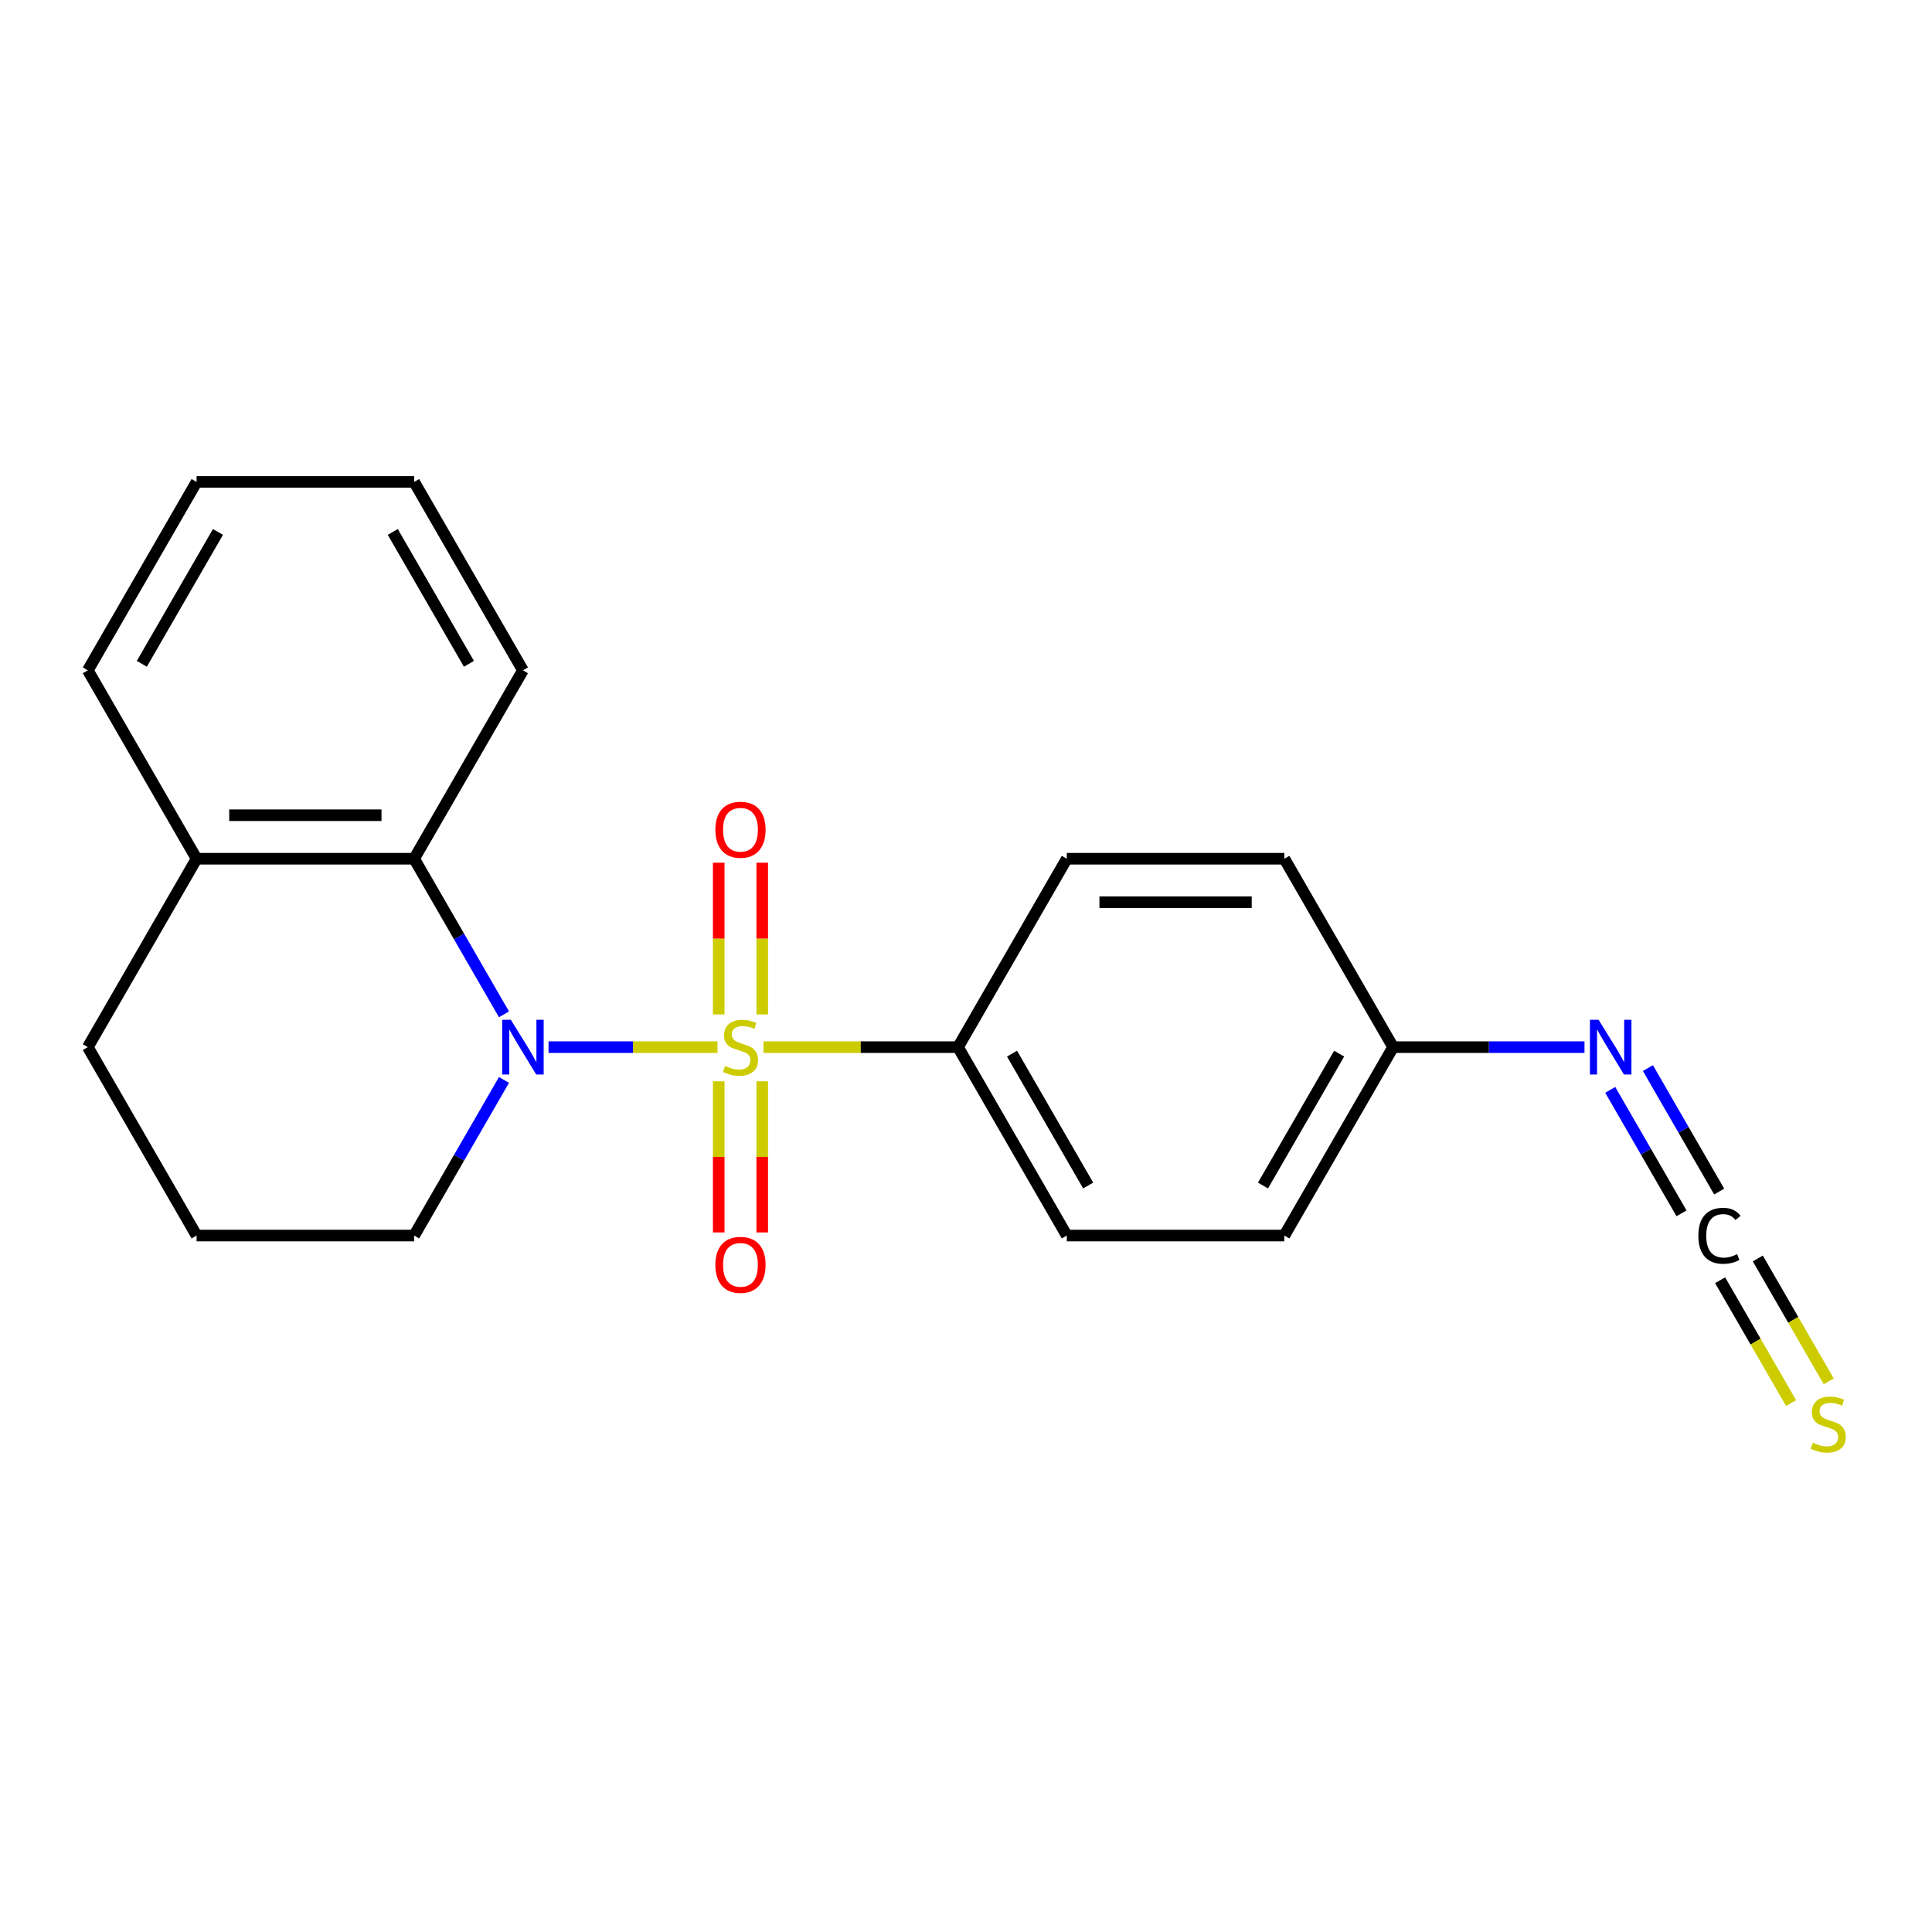 <?xml version='1.0' encoding='iso-8859-1'?>
<svg version='1.1' baseProfile='full'
              xmlns='http://www.w3.org/2000/svg'
                      xmlns:rdkit='http://www.rdkit.org/xml'
                      xmlns:xlink='http://www.w3.org/1999/xlink'
                  xml:space='preserve'
width='1000px' height='1000px' viewBox='0 0 1000 1000'>
<!-- END OF HEADER -->
<rect style='opacity:1.0;fill:#FFFFFF;stroke:none' width='1000' height='1000' x='0' y='0'> </rect>
<path class='bond-0' d='M 371.373,541.996 L 327.647,541.996' style='fill:none;fill-rule:evenodd;stroke:#CCCC00;stroke-width:6px;stroke-linecap:butt;stroke-linejoin:miter;stroke-opacity:1' />
<path class='bond-0' d='M 327.647,541.996 L 283.922,541.996' style='fill:none;fill-rule:evenodd;stroke:#0000FF;stroke-width:6px;stroke-linecap:butt;stroke-linejoin:miter;stroke-opacity:1' />
<path class='bond-2' d='M 395.164,541.996 L 445.518,541.996' style='fill:none;fill-rule:evenodd;stroke:#CCCC00;stroke-width:6px;stroke-linecap:butt;stroke-linejoin:miter;stroke-opacity:1' />
<path class='bond-2' d='M 445.518,541.996 L 495.873,541.996' style='fill:none;fill-rule:evenodd;stroke:#000000;stroke-width:6px;stroke-linecap:butt;stroke-linejoin:miter;stroke-opacity:1' />
<path class='bond-4' d='M 394.529,525.061 L 394.529,485.802' style='fill:none;fill-rule:evenodd;stroke:#CCCC00;stroke-width:6px;stroke-linecap:butt;stroke-linejoin:miter;stroke-opacity:1' />
<path class='bond-4' d='M 394.529,485.802 L 394.529,446.543' style='fill:none;fill-rule:evenodd;stroke:#FF0000;stroke-width:6px;stroke-linecap:butt;stroke-linejoin:miter;stroke-opacity:1' />
<path class='bond-4' d='M 372.008,525.061 L 372.008,485.802' style='fill:none;fill-rule:evenodd;stroke:#CCCC00;stroke-width:6px;stroke-linecap:butt;stroke-linejoin:miter;stroke-opacity:1' />
<path class='bond-4' d='M 372.008,485.802 L 372.008,446.543' style='fill:none;fill-rule:evenodd;stroke:#FF0000;stroke-width:6px;stroke-linecap:butt;stroke-linejoin:miter;stroke-opacity:1' />
<path class='bond-5' d='M 372.008,559.691 L 372.008,598.8' style='fill:none;fill-rule:evenodd;stroke:#CCCC00;stroke-width:6px;stroke-linecap:butt;stroke-linejoin:miter;stroke-opacity:1' />
<path class='bond-5' d='M 372.008,598.8 L 372.008,637.908' style='fill:none;fill-rule:evenodd;stroke:#FF0000;stroke-width:6px;stroke-linecap:butt;stroke-linejoin:miter;stroke-opacity:1' />
<path class='bond-5' d='M 394.529,559.691 L 394.529,598.8' style='fill:none;fill-rule:evenodd;stroke:#CCCC00;stroke-width:6px;stroke-linecap:butt;stroke-linejoin:miter;stroke-opacity:1' />
<path class='bond-5' d='M 394.529,598.8 L 394.529,637.908' style='fill:none;fill-rule:evenodd;stroke:#FF0000;stroke-width:6px;stroke-linecap:butt;stroke-linejoin:miter;stroke-opacity:1' />
<path class='bond-1' d='M 260.863,525.021 L 237.612,484.749' style='fill:none;fill-rule:evenodd;stroke:#0000FF;stroke-width:6px;stroke-linecap:butt;stroke-linejoin:miter;stroke-opacity:1' />
<path class='bond-1' d='M 237.612,484.749 L 214.361,444.478' style='fill:none;fill-rule:evenodd;stroke:#000000;stroke-width:6px;stroke-linecap:butt;stroke-linejoin:miter;stroke-opacity:1' />
<path class='bond-11' d='M 260.863,558.971 L 237.612,599.243' style='fill:none;fill-rule:evenodd;stroke:#0000FF;stroke-width:6px;stroke-linecap:butt;stroke-linejoin:miter;stroke-opacity:1' />
<path class='bond-11' d='M 237.612,599.243 L 214.361,639.515' style='fill:none;fill-rule:evenodd;stroke:#000000;stroke-width:6px;stroke-linecap:butt;stroke-linejoin:miter;stroke-opacity:1' />
<path class='bond-8' d='M 214.361,444.478 L 101.757,444.478' style='fill:none;fill-rule:evenodd;stroke:#000000;stroke-width:6px;stroke-linecap:butt;stroke-linejoin:miter;stroke-opacity:1' />
<path class='bond-8' d='M 197.471,421.957 L 118.648,421.957' style='fill:none;fill-rule:evenodd;stroke:#000000;stroke-width:6px;stroke-linecap:butt;stroke-linejoin:miter;stroke-opacity:1' />
<path class='bond-15' d='M 214.361,444.478 L 270.664,346.959' style='fill:none;fill-rule:evenodd;stroke:#000000;stroke-width:6px;stroke-linecap:butt;stroke-linejoin:miter;stroke-opacity:1' />
<path class='bond-9' d='M 495.873,541.996 L 552.175,639.515' style='fill:none;fill-rule:evenodd;stroke:#000000;stroke-width:6px;stroke-linecap:butt;stroke-linejoin:miter;stroke-opacity:1' />
<path class='bond-9' d='M 523.822,545.363 L 563.234,613.626' style='fill:none;fill-rule:evenodd;stroke:#000000;stroke-width:6px;stroke-linecap:butt;stroke-linejoin:miter;stroke-opacity:1' />
<path class='bond-10' d='M 495.873,541.996 L 552.175,444.478' style='fill:none;fill-rule:evenodd;stroke:#000000;stroke-width:6px;stroke-linecap:butt;stroke-linejoin:miter;stroke-opacity:1' />
<path class='bond-3' d='M 889.848,616.749 L 871.401,584.798' style='fill:none;fill-rule:evenodd;stroke:#000000;stroke-width:6px;stroke-linecap:butt;stroke-linejoin:miter;stroke-opacity:1' />
<path class='bond-3' d='M 871.401,584.798 L 852.954,552.846' style='fill:none;fill-rule:evenodd;stroke:#0000FF;stroke-width:6px;stroke-linecap:butt;stroke-linejoin:miter;stroke-opacity:1' />
<path class='bond-3' d='M 870.344,628.01 L 851.897,596.058' style='fill:none;fill-rule:evenodd;stroke:#000000;stroke-width:6px;stroke-linecap:butt;stroke-linejoin:miter;stroke-opacity:1' />
<path class='bond-3' d='M 851.897,596.058 L 833.45,564.107' style='fill:none;fill-rule:evenodd;stroke:#0000FF;stroke-width:6px;stroke-linecap:butt;stroke-linejoin:miter;stroke-opacity:1' />
<path class='bond-7' d='M 890.338,662.64 L 908.696,694.437' style='fill:none;fill-rule:evenodd;stroke:#000000;stroke-width:6px;stroke-linecap:butt;stroke-linejoin:miter;stroke-opacity:1' />
<path class='bond-7' d='M 908.696,694.437 L 927.054,726.233' style='fill:none;fill-rule:evenodd;stroke:#CCCC00;stroke-width:6px;stroke-linecap:butt;stroke-linejoin:miter;stroke-opacity:1' />
<path class='bond-7' d='M 909.842,651.38 L 928.2,683.176' style='fill:none;fill-rule:evenodd;stroke:#000000;stroke-width:6px;stroke-linecap:butt;stroke-linejoin:miter;stroke-opacity:1' />
<path class='bond-7' d='M 928.2,683.176 L 946.558,714.973' style='fill:none;fill-rule:evenodd;stroke:#CCCC00;stroke-width:6px;stroke-linecap:butt;stroke-linejoin:miter;stroke-opacity:1' />
<path class='bond-6' d='M 820.132,541.996 L 770.607,541.996' style='fill:none;fill-rule:evenodd;stroke:#0000FF;stroke-width:6px;stroke-linecap:butt;stroke-linejoin:miter;stroke-opacity:1' />
<path class='bond-6' d='M 770.607,541.996 L 721.082,541.996' style='fill:none;fill-rule:evenodd;stroke:#000000;stroke-width:6px;stroke-linecap:butt;stroke-linejoin:miter;stroke-opacity:1' />
<path class='bond-18' d='M 101.757,444.478 L 45.455,346.959' style='fill:none;fill-rule:evenodd;stroke:#000000;stroke-width:6px;stroke-linecap:butt;stroke-linejoin:miter;stroke-opacity:1' />
<path class='bond-22' d='M 101.757,444.478 L 45.455,541.996' style='fill:none;fill-rule:evenodd;stroke:#000000;stroke-width:6px;stroke-linecap:butt;stroke-linejoin:miter;stroke-opacity:1' />
<path class='bond-14' d='M 552.175,639.515 L 664.78,639.515' style='fill:none;fill-rule:evenodd;stroke:#000000;stroke-width:6px;stroke-linecap:butt;stroke-linejoin:miter;stroke-opacity:1' />
<path class='bond-13' d='M 552.175,444.478 L 664.78,444.478' style='fill:none;fill-rule:evenodd;stroke:#000000;stroke-width:6px;stroke-linecap:butt;stroke-linejoin:miter;stroke-opacity:1' />
<path class='bond-13' d='M 569.066,466.999 L 647.889,466.999' style='fill:none;fill-rule:evenodd;stroke:#000000;stroke-width:6px;stroke-linecap:butt;stroke-linejoin:miter;stroke-opacity:1' />
<path class='bond-16' d='M 214.361,639.515 L 101.757,639.515' style='fill:none;fill-rule:evenodd;stroke:#000000;stroke-width:6px;stroke-linecap:butt;stroke-linejoin:miter;stroke-opacity:1' />
<path class='bond-12' d='M 721.082,541.996 L 664.78,444.478' style='fill:none;fill-rule:evenodd;stroke:#000000;stroke-width:6px;stroke-linecap:butt;stroke-linejoin:miter;stroke-opacity:1' />
<path class='bond-21' d='M 721.082,541.996 L 664.78,639.515' style='fill:none;fill-rule:evenodd;stroke:#000000;stroke-width:6px;stroke-linecap:butt;stroke-linejoin:miter;stroke-opacity:1' />
<path class='bond-21' d='M 693.133,545.363 L 653.722,613.626' style='fill:none;fill-rule:evenodd;stroke:#000000;stroke-width:6px;stroke-linecap:butt;stroke-linejoin:miter;stroke-opacity:1' />
<path class='bond-19' d='M 270.664,346.959 L 214.361,249.441' style='fill:none;fill-rule:evenodd;stroke:#000000;stroke-width:6px;stroke-linecap:butt;stroke-linejoin:miter;stroke-opacity:1' />
<path class='bond-19' d='M 242.715,343.592 L 203.303,275.329' style='fill:none;fill-rule:evenodd;stroke:#000000;stroke-width:6px;stroke-linecap:butt;stroke-linejoin:miter;stroke-opacity:1' />
<path class='bond-17' d='M 101.757,639.515 L 45.455,541.996' style='fill:none;fill-rule:evenodd;stroke:#000000;stroke-width:6px;stroke-linecap:butt;stroke-linejoin:miter;stroke-opacity:1' />
<path class='bond-23' d='M 45.455,346.959 L 101.757,249.441' style='fill:none;fill-rule:evenodd;stroke:#000000;stroke-width:6px;stroke-linecap:butt;stroke-linejoin:miter;stroke-opacity:1' />
<path class='bond-23' d='M 73.404,343.592 L 112.815,275.329' style='fill:none;fill-rule:evenodd;stroke:#000000;stroke-width:6px;stroke-linecap:butt;stroke-linejoin:miter;stroke-opacity:1' />
<path class='bond-20' d='M 214.361,249.441 L 101.757,249.441' style='fill:none;fill-rule:evenodd;stroke:#000000;stroke-width:6px;stroke-linecap:butt;stroke-linejoin:miter;stroke-opacity:1' />
<path  class='atom-0' d='M 375.268 551.716
Q 375.588 551.836, 376.908 552.396
Q 378.228 552.956, 379.668 553.316
Q 381.148 553.636, 382.588 553.636
Q 385.268 553.636, 386.828 552.356
Q 388.388 551.036, 388.388 548.756
Q 388.388 547.196, 387.588 546.236
Q 386.828 545.276, 385.628 544.756
Q 384.428 544.236, 382.428 543.636
Q 379.908 542.876, 378.388 542.156
Q 376.908 541.436, 375.828 539.916
Q 374.788 538.396, 374.788 535.836
Q 374.788 532.276, 377.188 530.076
Q 379.628 527.876, 384.428 527.876
Q 387.708 527.876, 391.428 529.436
L 390.508 532.516
Q 387.108 531.116, 384.548 531.116
Q 381.788 531.116, 380.268 532.276
Q 378.748 533.396, 378.788 535.356
Q 378.788 536.876, 379.548 537.796
Q 380.348 538.716, 381.468 539.236
Q 382.628 539.756, 384.548 540.356
Q 387.108 541.156, 388.628 541.956
Q 390.148 542.756, 391.228 544.396
Q 392.348 545.996, 392.348 548.756
Q 392.348 552.676, 389.708 554.796
Q 387.108 556.876, 382.748 556.876
Q 380.228 556.876, 378.308 556.316
Q 376.428 555.796, 374.188 554.876
L 375.268 551.716
' fill='#CCCC00'/>
<path  class='atom-1' d='M 264.404 527.836
L 273.684 542.836
Q 274.604 544.316, 276.084 546.996
Q 277.564 549.676, 277.644 549.836
L 277.644 527.836
L 281.404 527.836
L 281.404 556.156
L 277.524 556.156
L 267.564 539.756
Q 266.404 537.836, 265.164 535.636
Q 263.964 533.436, 263.604 532.756
L 263.604 556.156
L 259.924 556.156
L 259.924 527.836
L 264.404 527.836
' fill='#0000FF'/>
<path  class='atom-4' d='M 879.069 639.635
Q 879.069 632.595, 882.349 628.915
Q 885.669 625.195, 891.949 625.195
Q 897.789 625.195, 900.909 629.315
L 898.269 631.475
Q 895.989 628.475, 891.949 628.475
Q 887.669 628.475, 885.389 631.355
Q 883.149 634.195, 883.149 639.635
Q 883.149 645.235, 885.469 648.115
Q 887.829 650.995, 892.389 650.995
Q 895.509 650.995, 899.149 649.115
L 900.269 652.115
Q 898.789 653.075, 896.549 653.635
Q 894.309 654.195, 891.829 654.195
Q 885.669 654.195, 882.349 650.435
Q 879.069 646.675, 879.069 639.635
' fill='#000000'/>
<path  class='atom-5' d='M 370.268 429.472
Q 370.268 422.672, 373.628 418.872
Q 376.988 415.072, 383.268 415.072
Q 389.548 415.072, 392.908 418.872
Q 396.268 422.672, 396.268 429.472
Q 396.268 436.352, 392.868 440.272
Q 389.468 444.152, 383.268 444.152
Q 377.028 444.152, 373.628 440.272
Q 370.268 436.392, 370.268 429.472
M 383.268 440.952
Q 387.588 440.952, 389.908 438.072
Q 392.268 435.152, 392.268 429.472
Q 392.268 423.912, 389.908 421.112
Q 387.588 418.272, 383.268 418.272
Q 378.948 418.272, 376.588 421.072
Q 374.268 423.872, 374.268 429.472
Q 374.268 435.192, 376.588 438.072
Q 378.948 440.952, 383.268 440.952
' fill='#FF0000'/>
<path  class='atom-6' d='M 370.268 654.681
Q 370.268 647.881, 373.628 644.081
Q 376.988 640.281, 383.268 640.281
Q 389.548 640.281, 392.908 644.081
Q 396.268 647.881, 396.268 654.681
Q 396.268 661.561, 392.868 665.481
Q 389.468 669.361, 383.268 669.361
Q 377.028 669.361, 373.628 665.481
Q 370.268 661.601, 370.268 654.681
M 383.268 666.161
Q 387.588 666.161, 389.908 663.281
Q 392.268 660.361, 392.268 654.681
Q 392.268 649.121, 389.908 646.321
Q 387.588 643.481, 383.268 643.481
Q 378.948 643.481, 376.588 646.281
Q 374.268 649.081, 374.268 654.681
Q 374.268 660.401, 376.588 663.281
Q 378.948 666.161, 383.268 666.161
' fill='#FF0000'/>
<path  class='atom-7' d='M 827.427 527.836
L 836.707 542.836
Q 837.627 544.316, 839.107 546.996
Q 840.587 549.676, 840.667 549.836
L 840.667 527.836
L 844.427 527.836
L 844.427 556.156
L 840.547 556.156
L 830.587 539.756
Q 829.427 537.836, 828.187 535.636
Q 826.987 533.436, 826.627 532.756
L 826.627 556.156
L 822.947 556.156
L 822.947 527.836
L 827.427 527.836
' fill='#0000FF'/>
<path  class='atom-8' d='M 938.292 746.753
Q 938.612 746.873, 939.932 747.433
Q 941.252 747.993, 942.692 748.353
Q 944.172 748.673, 945.612 748.673
Q 948.292 748.673, 949.852 747.393
Q 951.412 746.073, 951.412 743.793
Q 951.412 742.233, 950.612 741.273
Q 949.852 740.313, 948.652 739.793
Q 947.452 739.273, 945.452 738.673
Q 942.932 737.913, 941.412 737.193
Q 939.932 736.473, 938.852 734.953
Q 937.812 733.433, 937.812 730.873
Q 937.812 727.313, 940.212 725.113
Q 942.652 722.913, 947.452 722.913
Q 950.732 722.913, 954.452 724.473
L 953.532 727.553
Q 950.132 726.153, 947.572 726.153
Q 944.812 726.153, 943.292 727.313
Q 941.772 728.433, 941.812 730.393
Q 941.812 731.913, 942.572 732.833
Q 943.372 733.753, 944.492 734.273
Q 945.652 734.793, 947.572 735.393
Q 950.132 736.193, 951.652 736.993
Q 953.172 737.793, 954.252 739.433
Q 955.372 741.033, 955.372 743.793
Q 955.372 747.713, 952.732 749.833
Q 950.132 751.913, 945.772 751.913
Q 943.252 751.913, 941.332 751.353
Q 939.452 750.833, 937.212 749.913
L 938.292 746.753
' fill='#CCCC00'/>
</svg>

